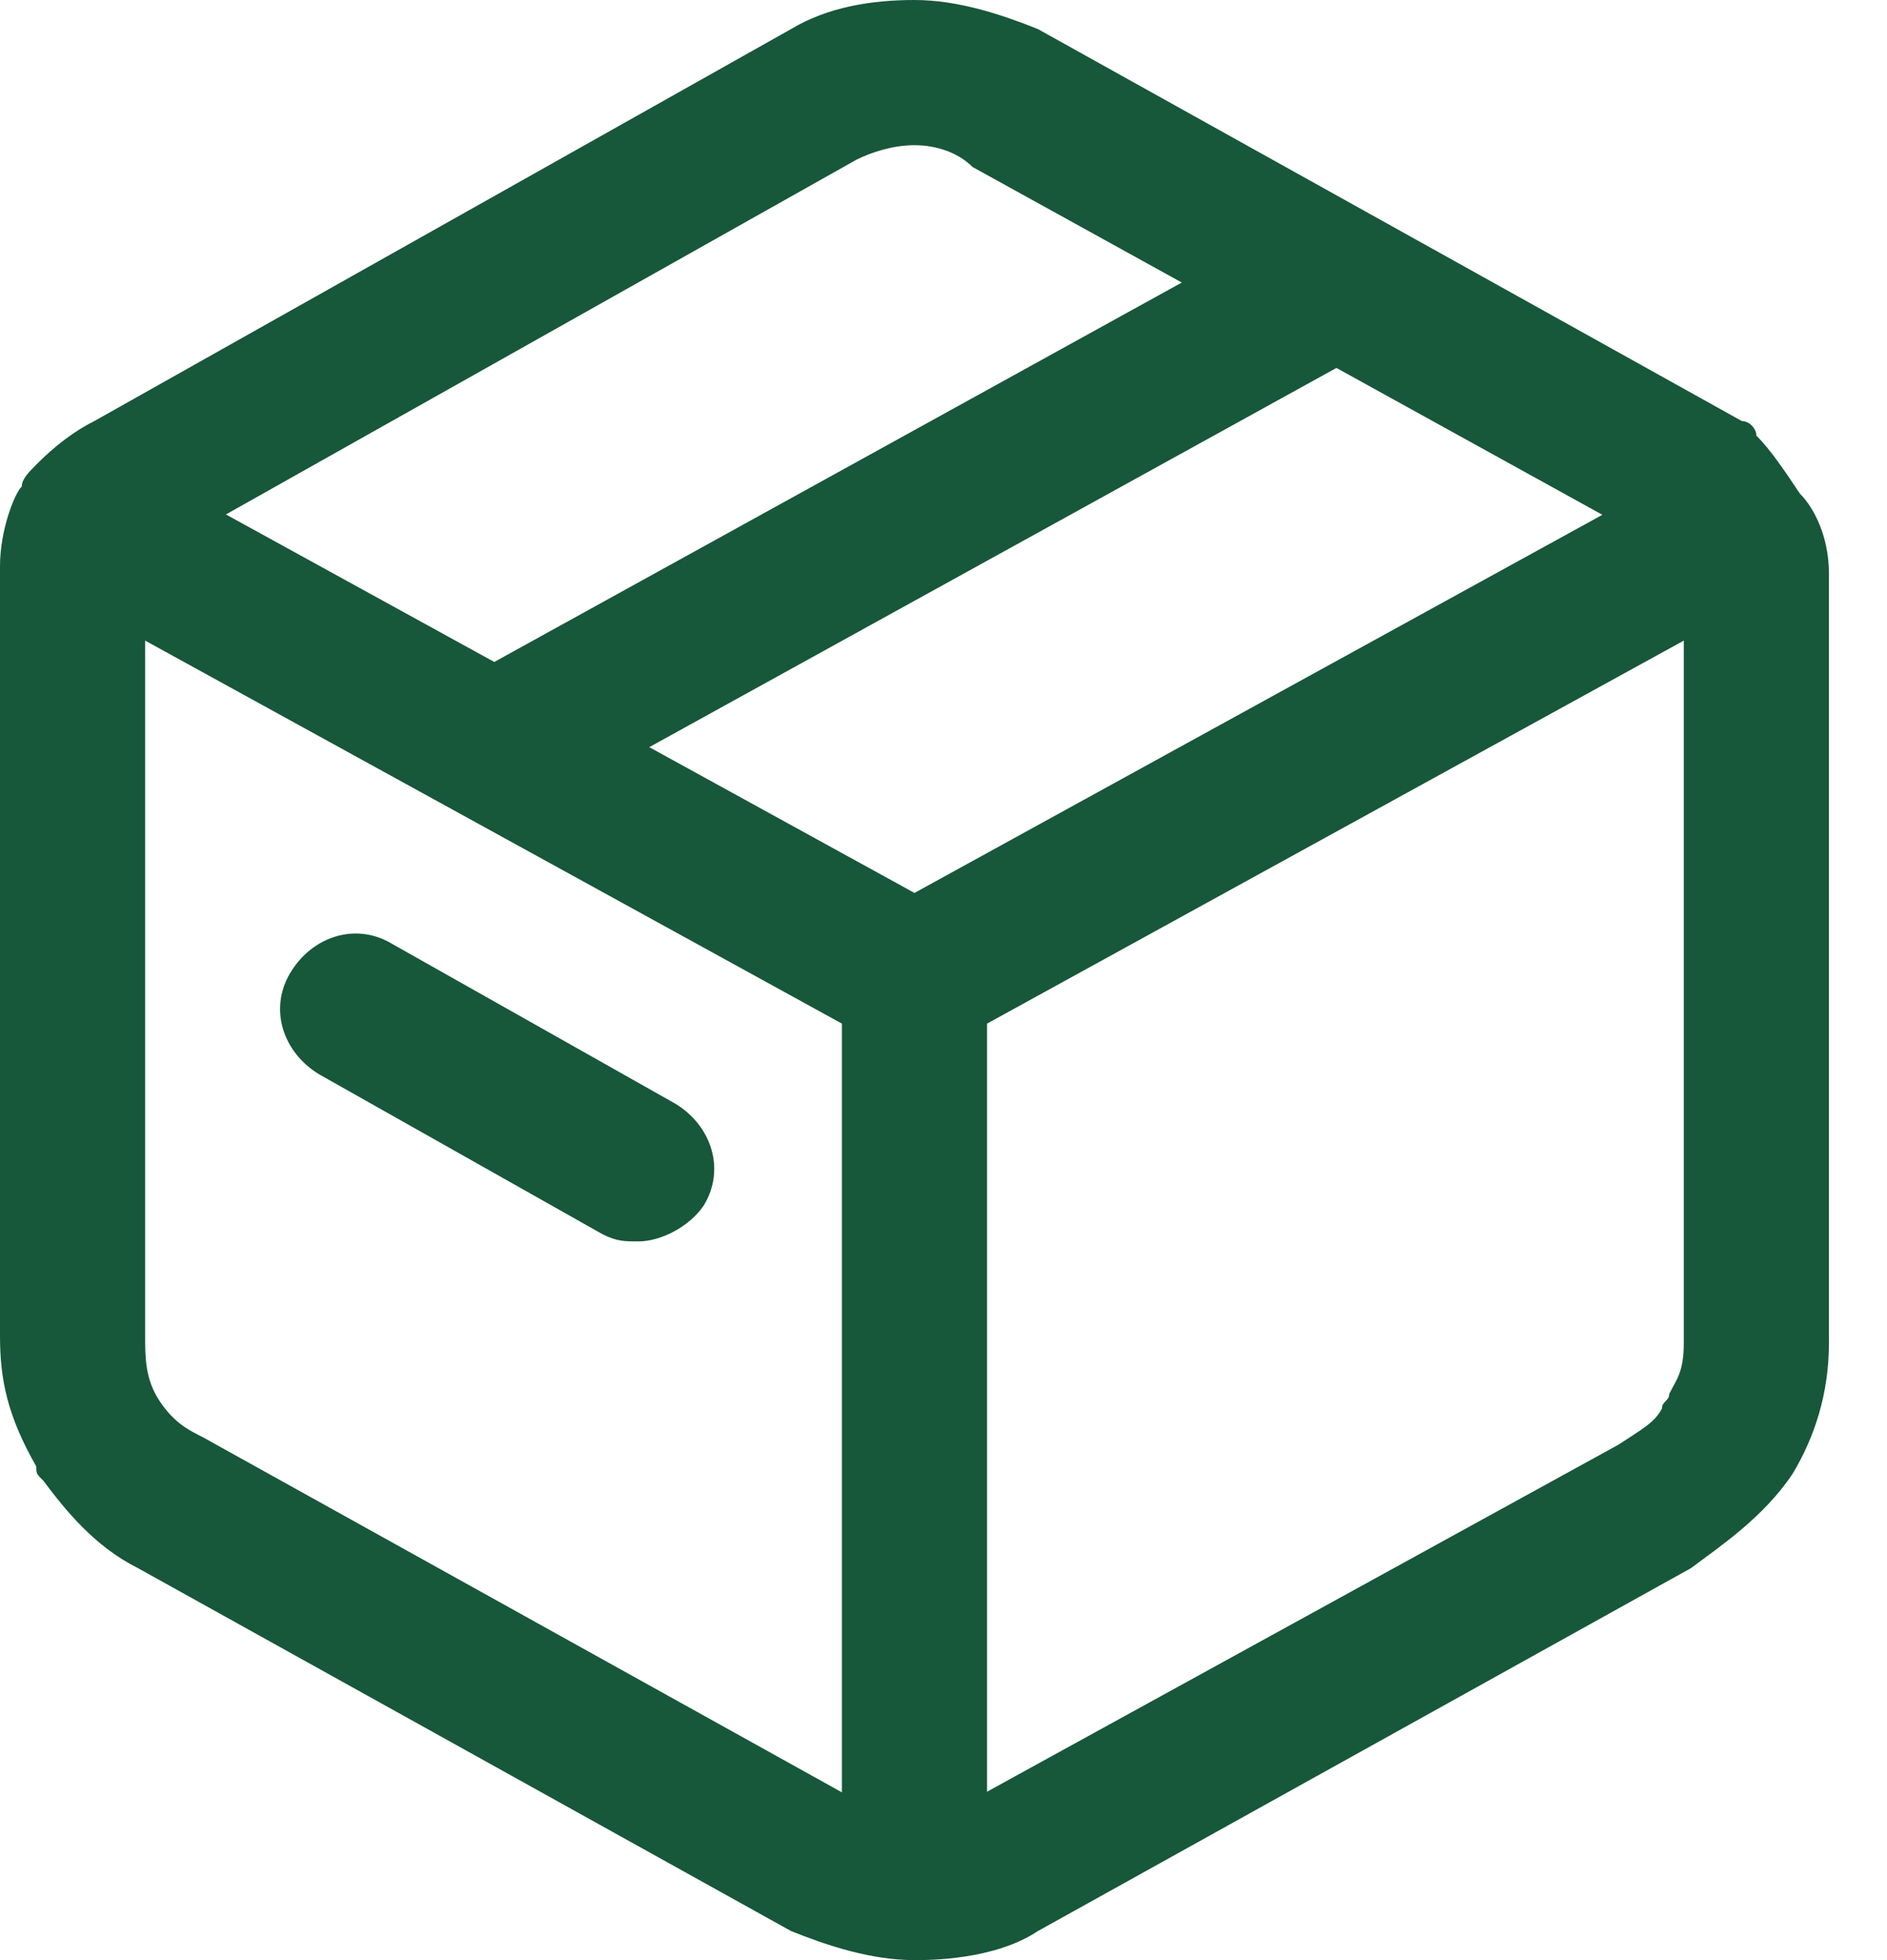 <?xml version="1.0" encoding="utf-8"?>
<!-- Generator: Adobe Illustrator 25.3.1, SVG Export Plug-In . SVG Version: 6.00 Build 0)  -->
<svg version="1.1" id="Layer_1" xmlns="http://www.w3.org/2000/svg" xmlns:xlink="http://www.w3.org/1999/xlink" x="0px" y="0px"
	 viewBox="0 0 26 27" style="enable-background:new 0 0 26 27;" xml:space="preserve">
<style type="text/css">
	.st0{fill:#17573A;}
</style>
<script  xmlns=""></script>
<g>
	<g>
		<path class="st0" d="M12.6,27c-0.6,0-1.2-0.2-1.7-0.4l-9-5c-0.6-0.3-1-0.8-1.3-1.2c-0.1-0.1-0.1-0.1-0.1-0.2C0.1,19.5,0,19,0,18.4
			V7.8c0-0.5,0.2-1,0.3-1.1c0-0.1,0.1-0.2,0.2-0.3C0.6,6.3,0.9,6,1.3,5.8l9.6-5.4c0,0,0,0,0,0C11.4,0.1,12,0,12.6,0
			c0.6,0,1.2,0.2,1.7,0.4l9.7,5.4c0.1,0,0.2,0.1,0.2,0.2c0.2,0.2,0.4,0.5,0.6,0.8C25,7,25.2,7.4,25.2,7.9v10.6
			c0,0.7-0.2,1.3-0.5,1.8c-0.4,0.6-1,1-1.4,1.3l-9,5C13.7,27,12.8,27,12.6,27z M2.2,19.3c0.2,0.3,0.4,0.4,0.6,0.5l9,5
			c0.2,0.1,0.5,0.2,0.8,0.2c0.3,0,0.6-0.1,0.6-0.1l9.1-5c0.3-0.2,0.5-0.3,0.6-0.5c0-0.1,0.1-0.1,0.1-0.2c0.1-0.2,0.2-0.3,0.2-0.7
			V7.9c0-0.1,0-0.1-0.1-0.2c0,0,0-0.1-0.1-0.1l-9.6-5.3C13.2,2.1,12.9,2,12.6,2c-0.3,0-0.6,0.1-0.8,0.2L2.2,7.6c0,0-0.1,0.1-0.2,0.1
			c0,0.1,0,0.1,0,0.1l0,10.6C2,18.7,2,19,2.2,19.3z"/>
	</g>
</g>
<g>
	<g>
		<path class="st0" d="M13.6,26.4h-2V14.1L0.5,8l1-1.8l11.1,6.1l11.1-6.1l1,1.8l-11.1,6.1V26.4z M12.6,13.5L12.6,13.5z"/>
	</g>
</g>
<g>
	<g>
		<path class="st0" d="M8.8,17.1c-0.2,0-0.3,0-0.5-0.1l-3.9-2.2c-0.5-0.3-0.7-0.9-0.4-1.4c0.3-0.5,0.9-0.7,1.4-0.4l3.9,2.2
			c0.5,0.3,0.7,0.9,0.4,1.4C9.5,16.9,9.1,17.1,8.8,17.1z M6.8,11.3c-0.4,0-0.7-0.2-0.9-0.5c-0.3-0.5-0.1-1.1,0.4-1.4L17.9,3
			c0.5-0.3,1.1-0.1,1.4,0.4c0.3,0.5,0.1,1.1-0.4,1.4L7.3,11.2C7.1,11.3,7,11.3,6.8,11.3z"/>
	</g>
</g>
</svg>
